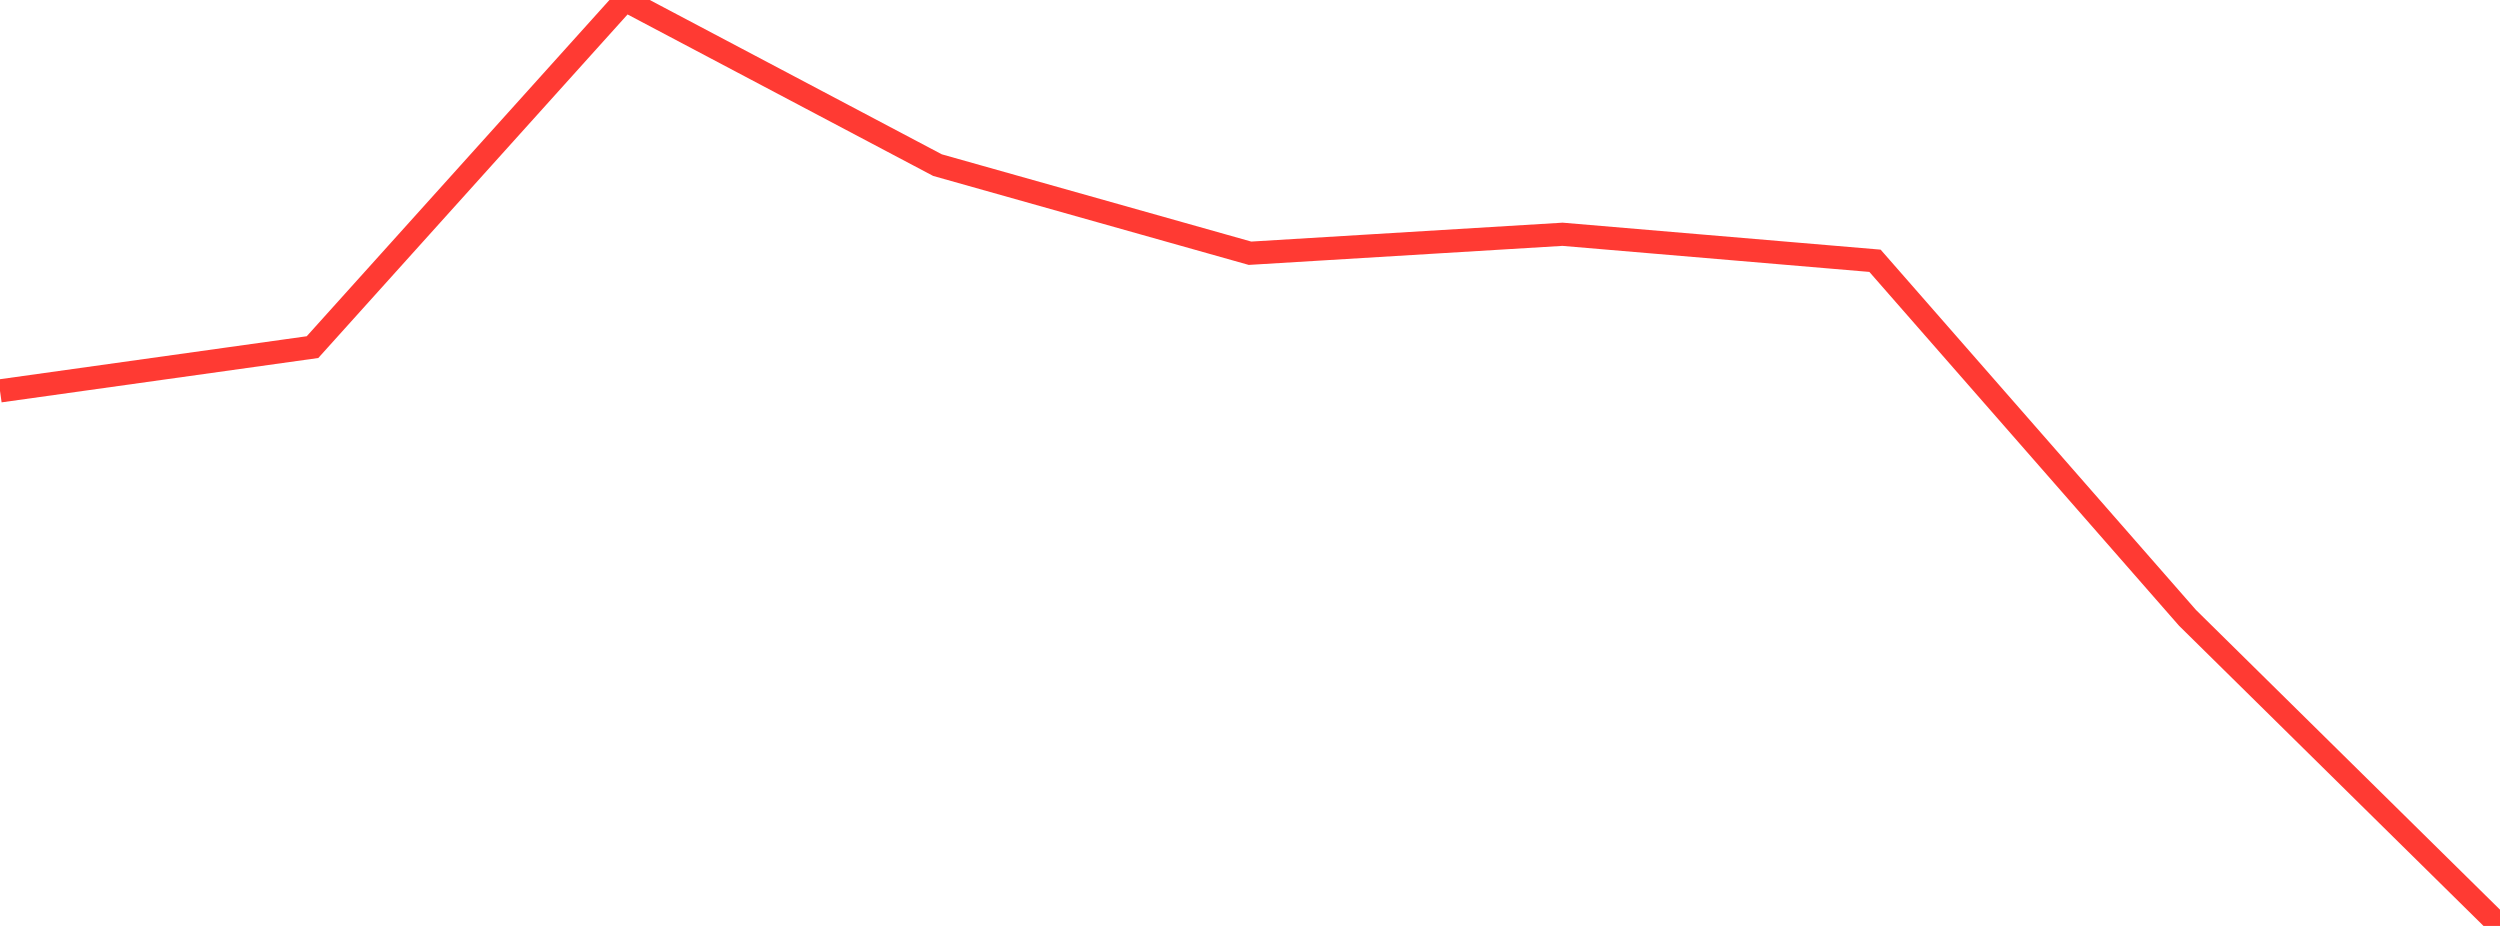 <?xml version="1.0" standalone="no"?>
<!DOCTYPE svg PUBLIC "-//W3C//DTD SVG 1.1//EN" "http://www.w3.org/Graphics/SVG/1.1/DTD/svg11.dtd">

<svg width="135" height="50" viewBox="0 0 135 50" preserveAspectRatio="none" 
  xmlns="http://www.w3.org/2000/svg"
  xmlns:xlink="http://www.w3.org/1999/xlink">


<polyline points="0.0, 21.108 16.875, 18.745 33.75, 0.0 50.625, 8.917 67.5, 13.675 84.375, 12.651 101.25, 14.082 118.125, 33.363 135.0, 50.0" fill="none" stroke="#ff3a33" stroke-width="1.25"/>

</svg>